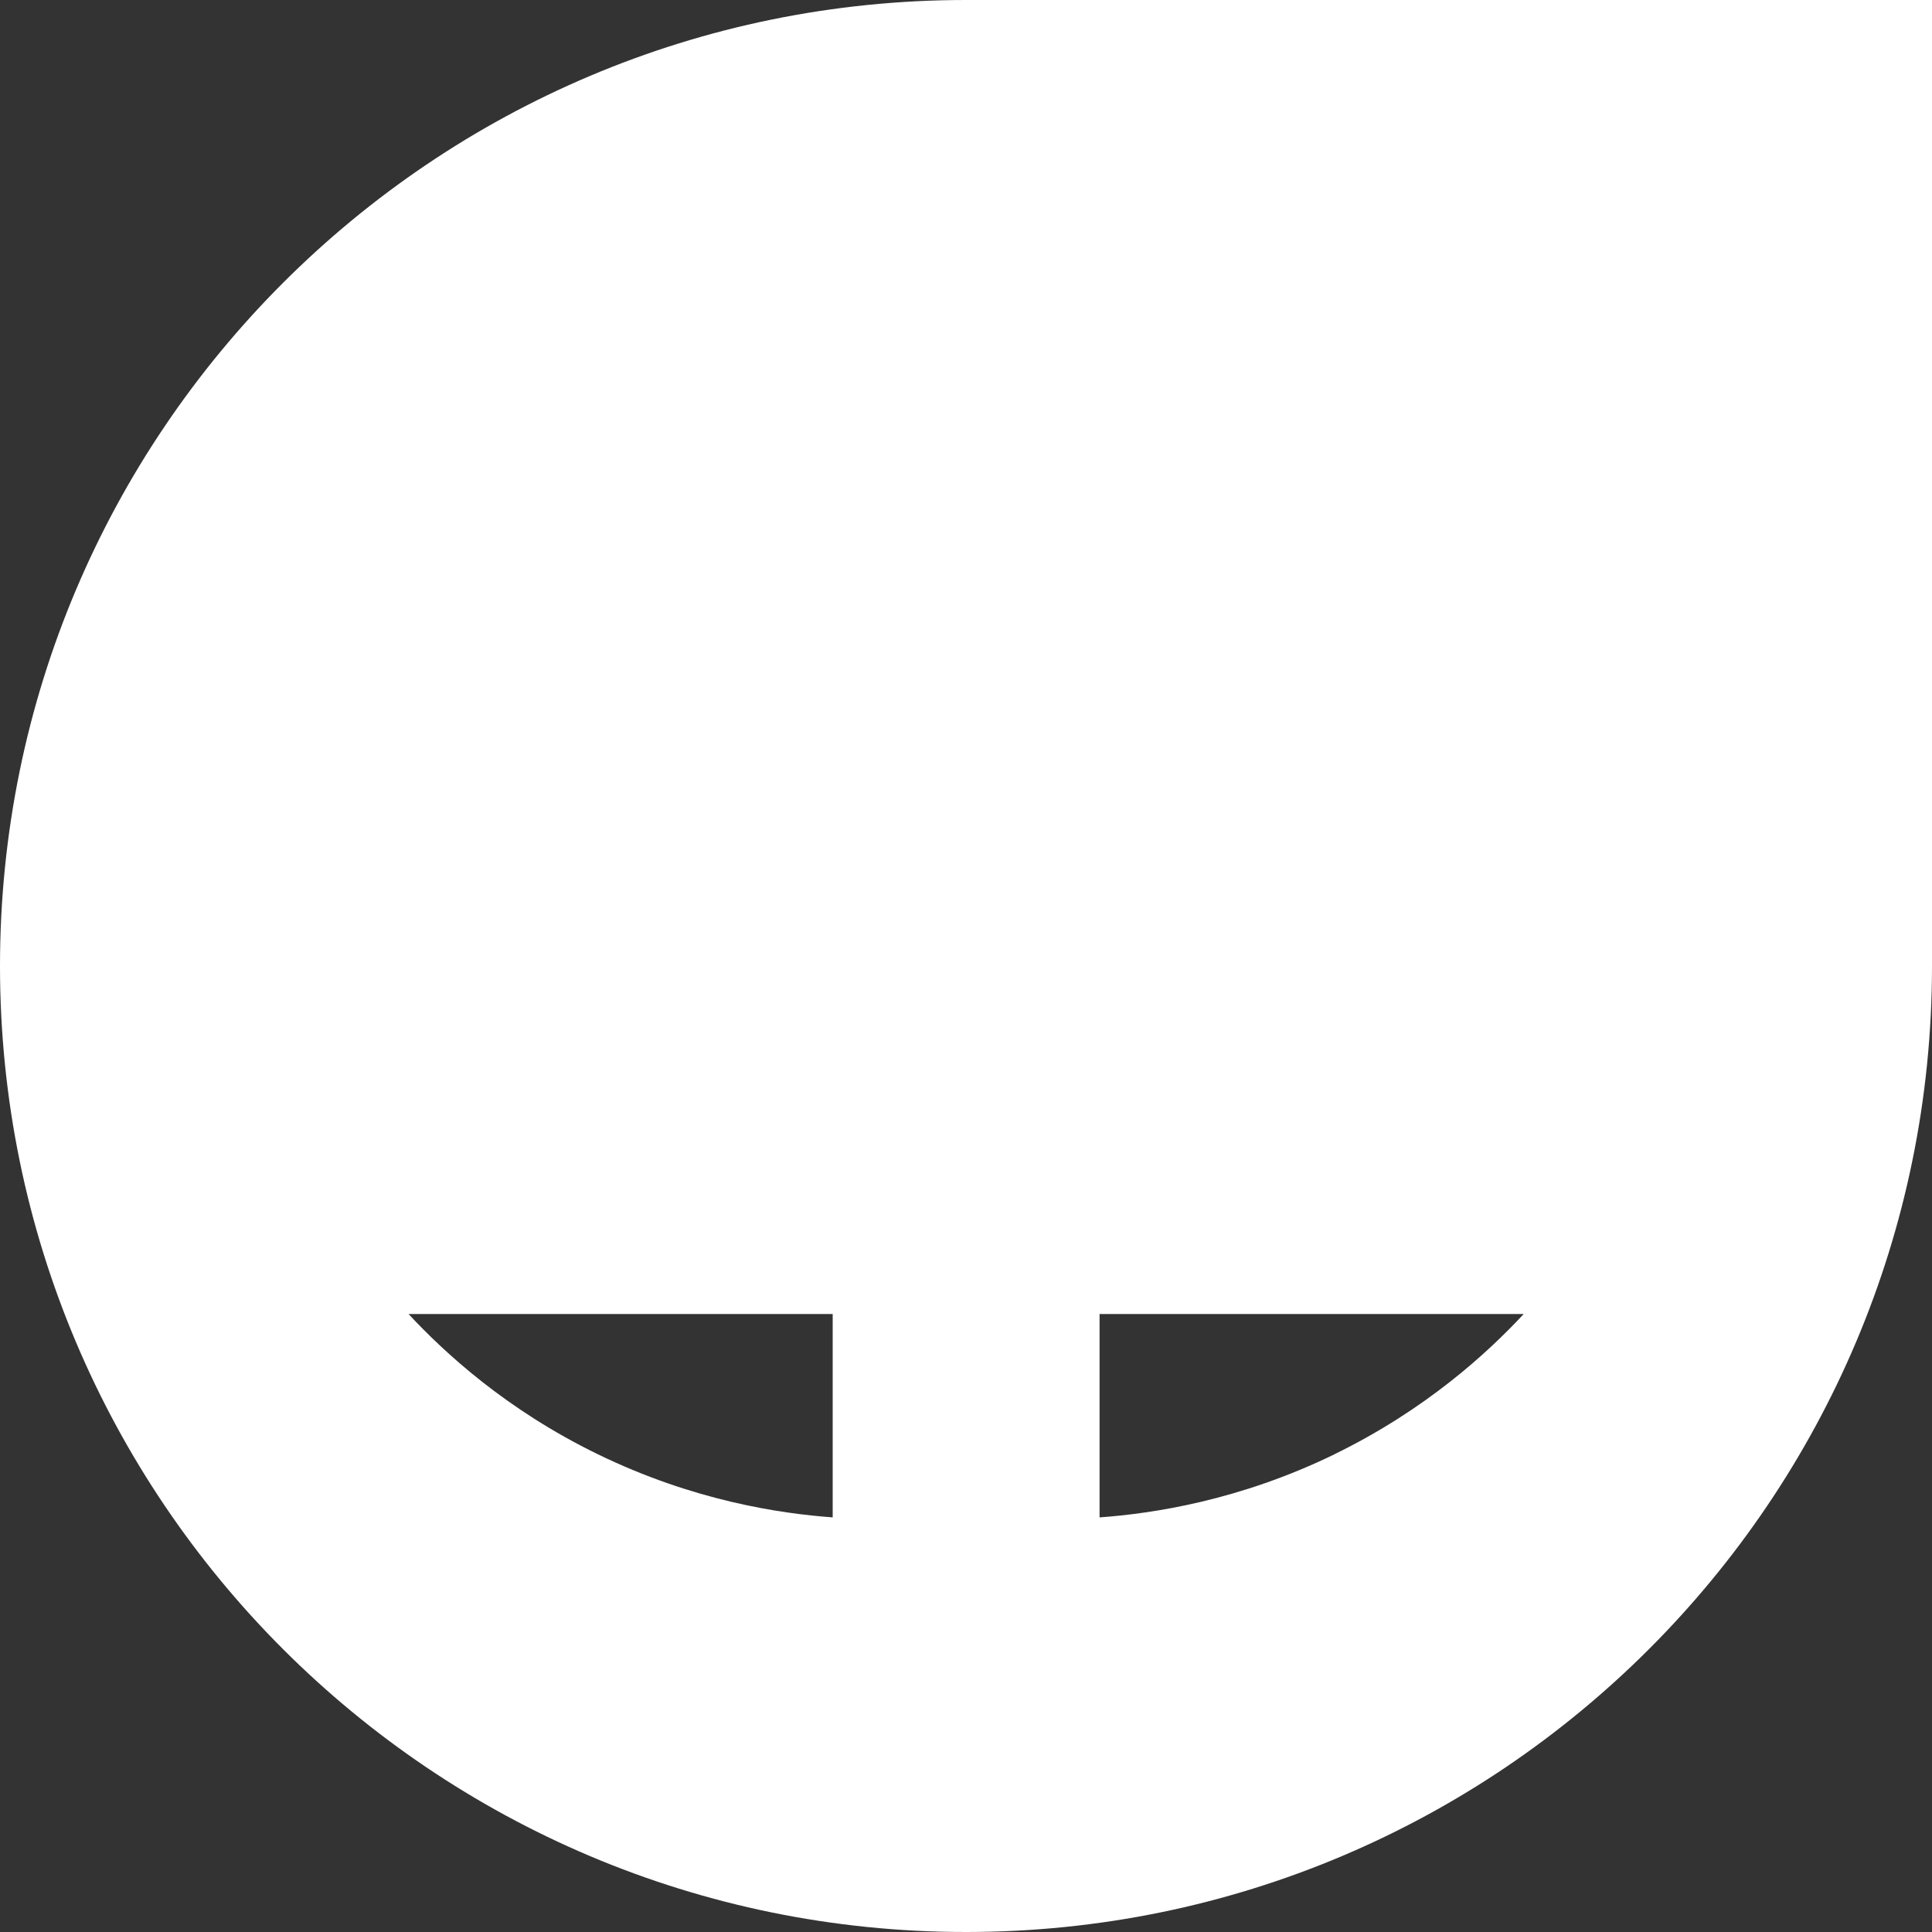 <?xml version="1.0" encoding="UTF-8"?>
<svg id="Layer_1" xmlns="http://www.w3.org/2000/svg" viewBox="0 0 150 150">
  <rect x="0" y="0" width="150" height="150" fill="#333333" stroke="none"/>
  <defs>
    <style>
      .cls-1 {
        fill: #fff;
      }
    </style>
  </defs>
  <path class="cls-1" d="M75,0C33.58,0,0,33.58,0,75h0c0,41.42,33.58,75,75,75h0c41.42,0,75-33.58,75-75V0h-75ZM64.66,117.81c-4.13-.3-10.84-1.3-18.24-4.9-7.12-3.46-11.92-7.9-14.7-10.89h32.93v15.79ZM103.61,112.91c-7.4,3.6-14.11,4.6-18.24,4.9v-15.79h32.93c-2.78,2.99-7.58,7.42-14.7,10.89Z"/>
</svg>